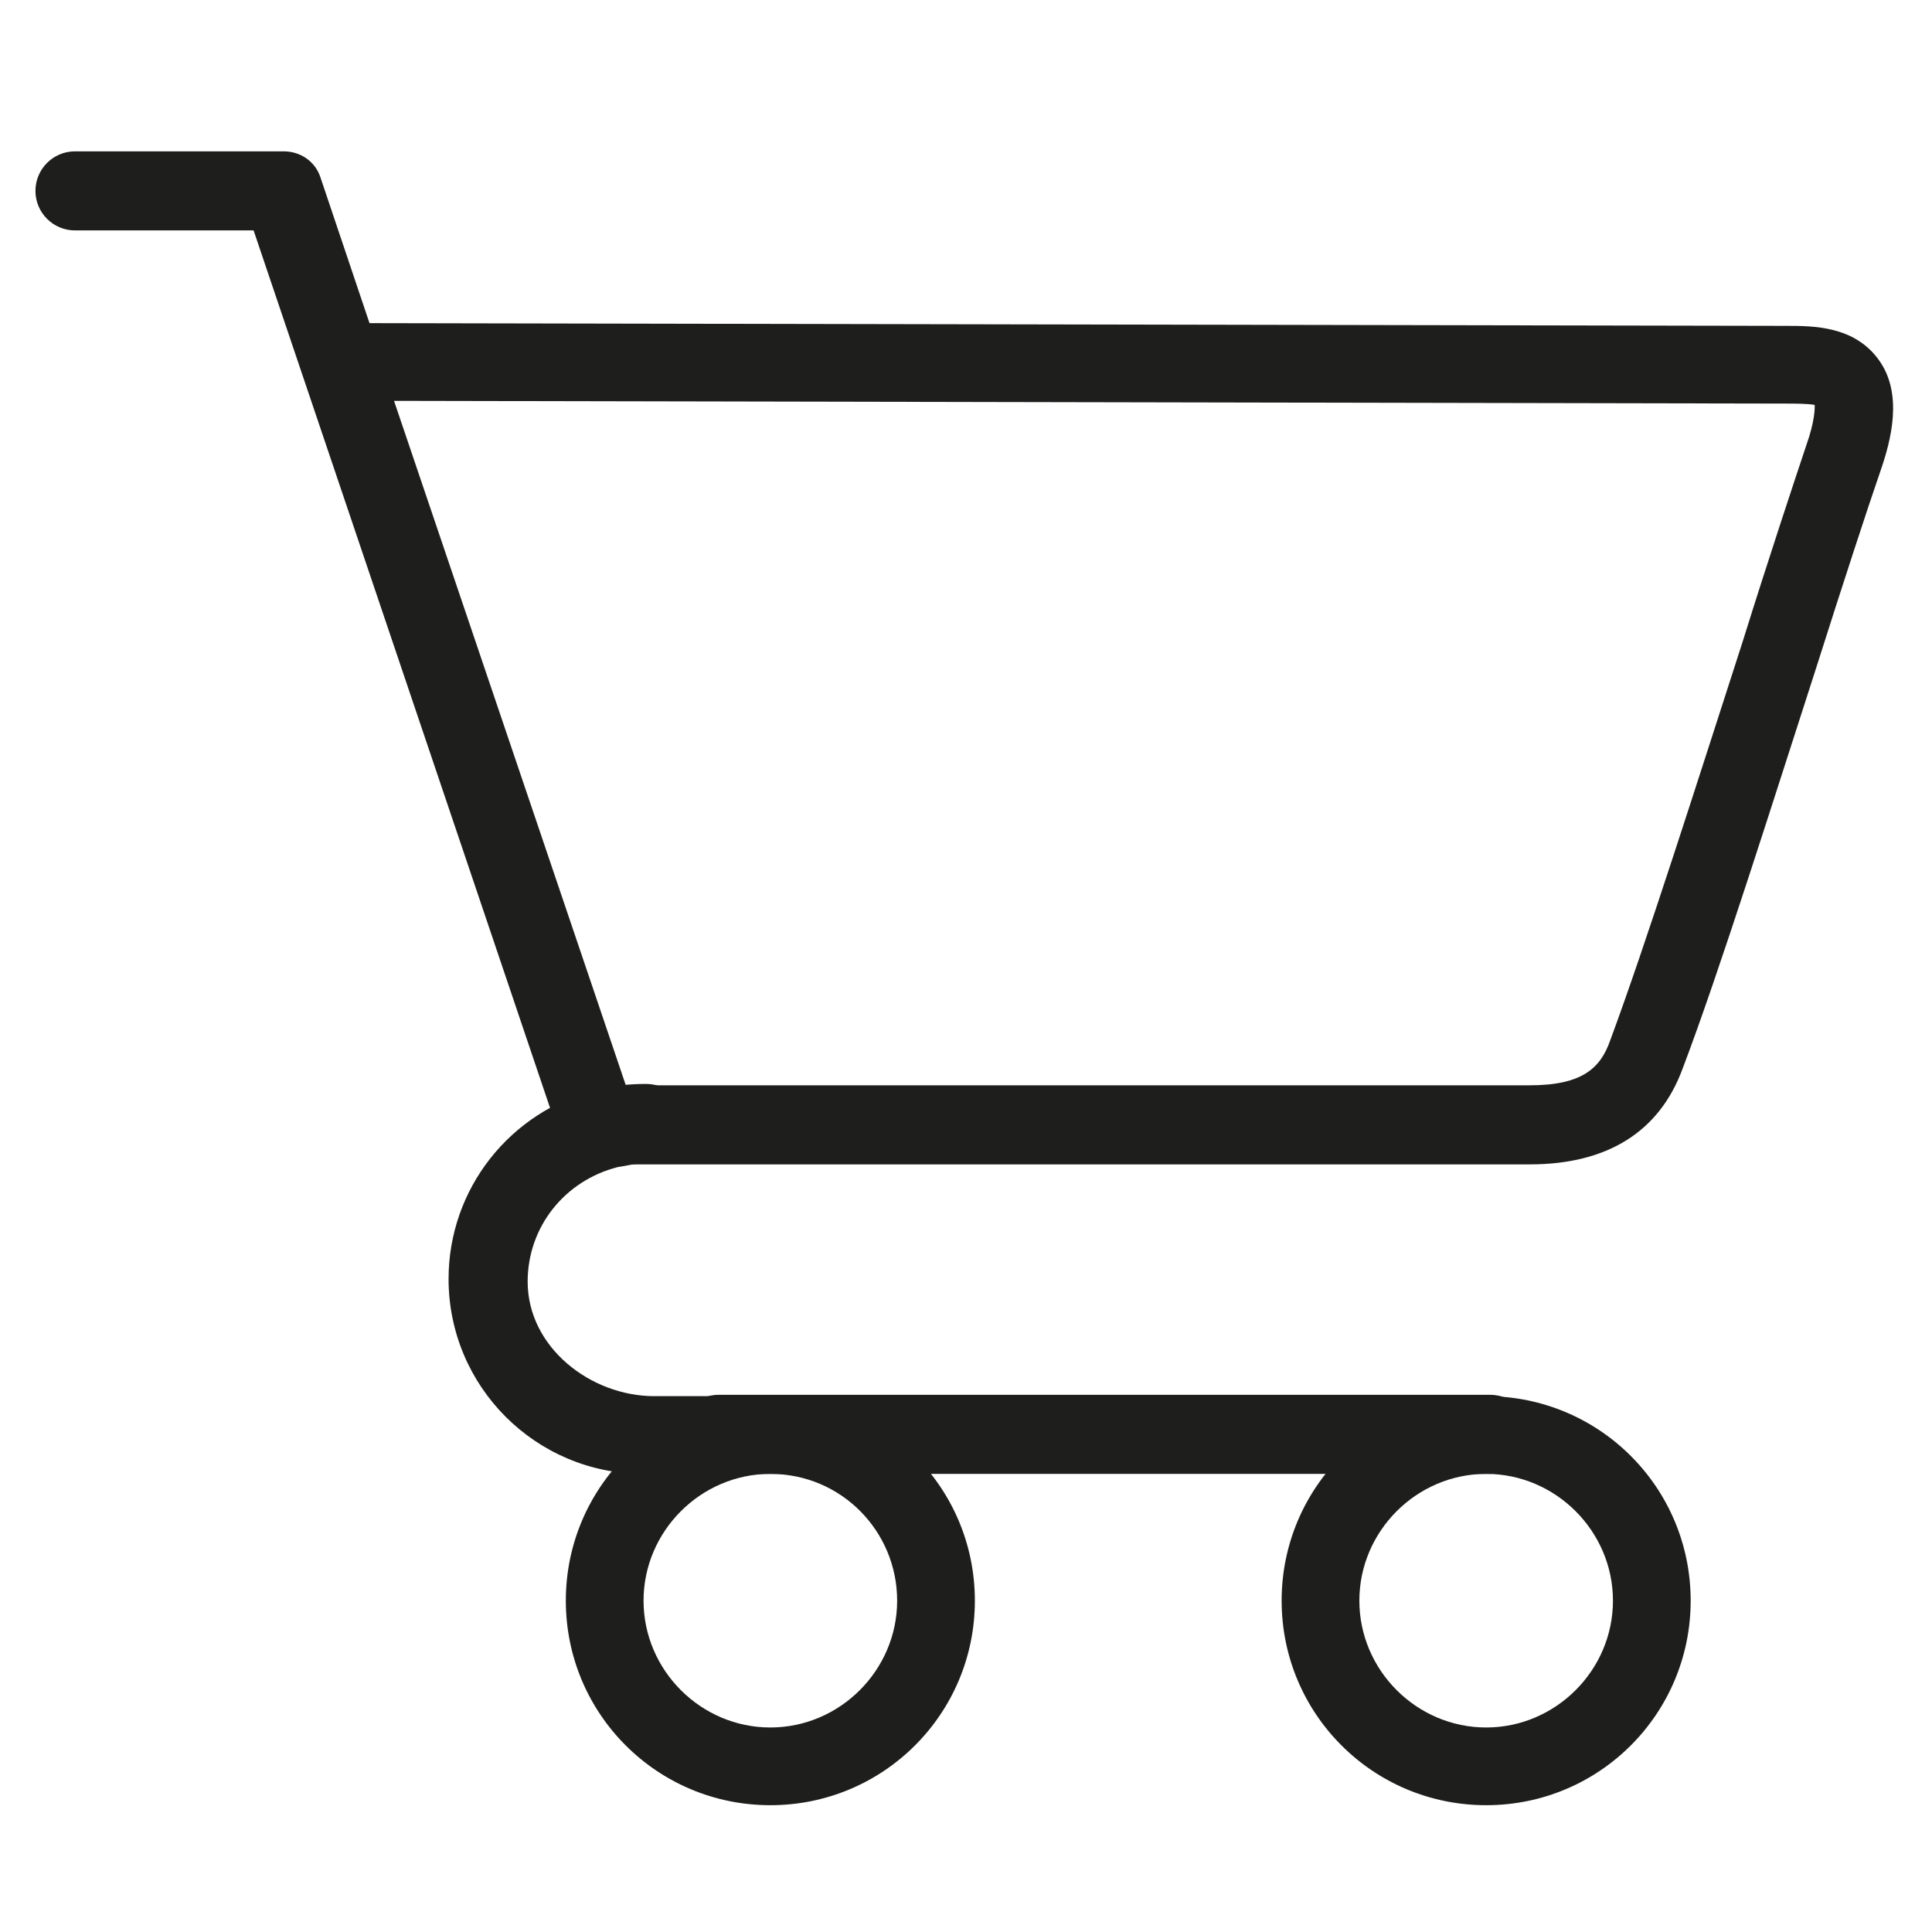 <?xml version="1.0" encoding="utf-8"?>
<!-- Generator: Adobe Illustrator 28.2.0, SVG Export Plug-In . SVG Version: 6.00 Build 0)  -->
<!DOCTYPE svg PUBLIC "-//W3C//DTD SVG 1.1//EN" "http://www.w3.org/Graphics/SVG/1.1/DTD/svg11.dtd">
<svg version="1.1" id="Ebene_1" xmlns:x="http://ns.adobe.com/Extensibility/1.0/" xmlns:i="http://ns.adobe.com/AdobeIllustrator/10.0/" xmlns:graph="http://ns.adobe.com/Graphs/1.0/"
	 xmlns="http://www.w3.org/2000/svg" xmlns:xlink="http://www.w3.org/1999/xlink" x="0px" y="0px" viewBox="0 0 141.7 141.7"
	 style="enable-background:new 0 0 141.7 141.7;" xml:space="preserve">
<style type="text/css">
	.st0{fill:#1E1E1C;}
</style>
<g>
	<path class="st0" d="M112.2,85.4H43.8c-1.2,0-2.3-0.8-2.7-1.9L18.6,16.9H5.5c-1.6,0-2.9-1.3-2.9-2.9s1.3-2.9,2.9-2.9h15.2
		c0,0,0.1,0,0.1,0c1.2,0,2.3,0.7,2.7,1.9l3.6,10.7L131,23.9c2,0,5,0,6.8,2.5c1.8,2.5,0.9,5.9,0.1,8.2c-0.9,2.6-2.7,8.1-4.7,14.4
		c-3.2,9.9-7.1,22.3-9.8,29.4C121.7,83,117.9,85.4,112.2,85.4z M45.9,79.6h66.3c3.9,0,5.2-1.3,5.9-3.3c2.6-7,6.5-19.3,9.7-29.2
		c2-6.4,3.8-11.8,4.7-14.5c0.6-1.7,0.6-2.6,0.6-2.9c-0.5-0.1-1.5-0.1-2.1-0.1L28.9,29.4L45.9,79.6z"/>
	<path class="st0" d="M56.5,132.4c-8.3,0-15-6.7-15-15s6.7-15,15-15s15,6.7,15,15S64.8,132.4,56.5,132.4z M56.5,108.1
		c-5.1,0-9.3,4.2-9.3,9.3c0,5.1,4.2,9.3,9.3,9.3s9.3-4.2,9.3-9.3C65.8,112.3,61.7,108.1,56.5,108.1z"/>
	<path class="st0" d="M109,132.4c-8.3,0-15-6.7-15-15s6.7-15,15-15s15,6.7,15,15S117.3,132.4,109,132.4z M109,108.1
		c-5.1,0-9.3,4.2-9.3,9.3c0,5.1,4.2,9.3,9.3,9.3c5.1,0,9.3-4.2,9.3-9.3C118.3,112.3,114.1,108.1,109,108.1z"/>
	<path class="st0" d="M109.3,108.1H52.7c-1.6,0-2.9-1.3-2.9-2.9c0-1.6,1.3-2.9,2.9-2.9h56.6c1.6,0,2.9,1.3,2.9,2.9
		C112.2,106.8,110.9,108.1,109.3,108.1z"/>
	<path class="st0" d="M54.3,102.4h-4.9H48c-4.7,0-9.3-3.6-9.3-8.4c0-4,2.7-7.4,6.6-8.4c0.7-0.1,1.4-0.3,2.1-0.3
		c1.6,0,2.9-1.3,2.9-2.9s-1.3-2.9-2.9-2.9c-1.1,0-2.4,0.1-3.6,0.4c-6.4,1.6-10.9,7.3-10.9,13.9c0,7.9,6.4,14.3,14.3,14.3
		c2.1,0,4.1-0.4,6-1.3c1.4-0.7,2-2.4,1.4-3.9C54.7,102.9,54.4,102.7,54.3,102.4"/>
</g>
</svg>

